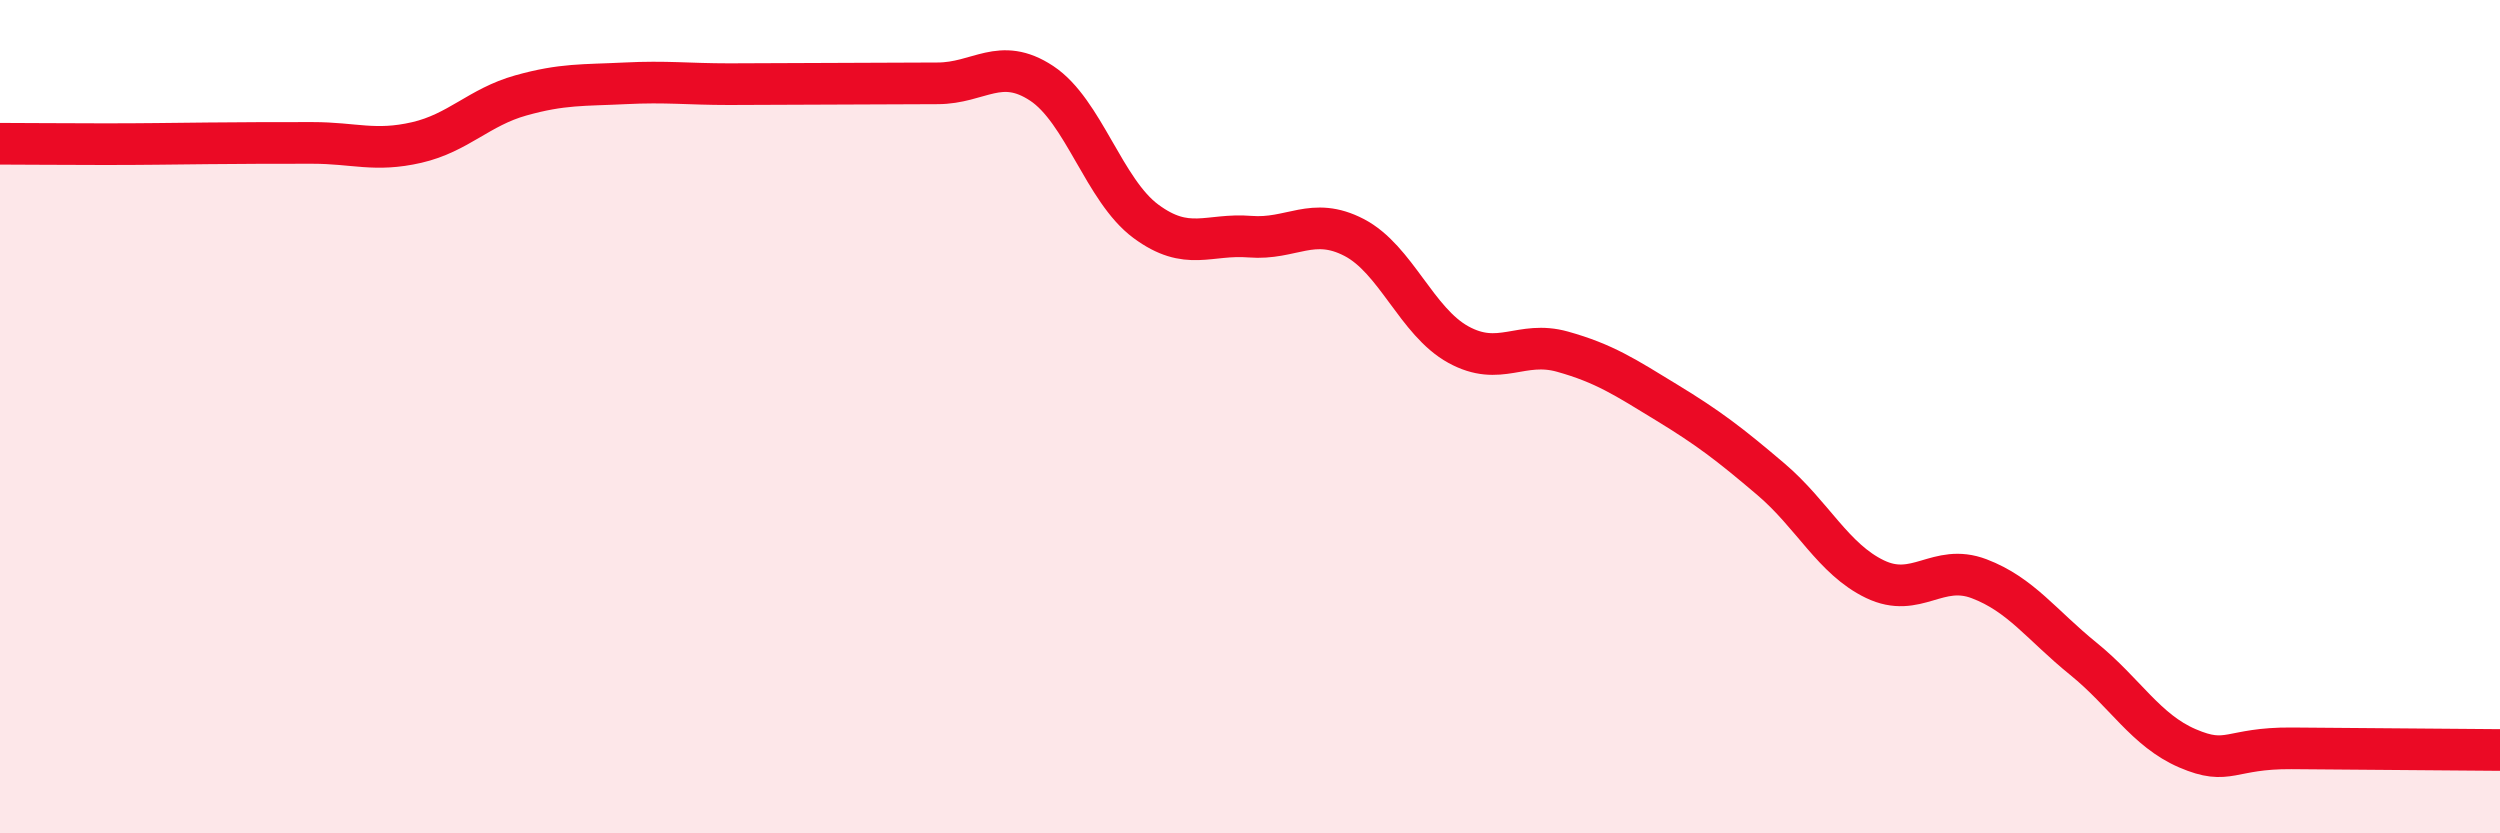
    <svg width="60" height="20" viewBox="0 0 60 20" xmlns="http://www.w3.org/2000/svg">
      <path
        d="M 0,3.45 C 0.5,3.45 1.5,3.46 2.5,3.46 C 3.5,3.46 4,3.45 5,3.44 C 6,3.43 6.5,3.43 7.5,3.43 C 8.5,3.43 9,3.65 10,3.42 C 11,3.19 11.5,2.57 12.5,2.29 C 13.5,2.01 14,2.05 15,2 C 16,1.95 16.5,2.02 17.5,2.02 C 18.5,2.02 19,2.01 20,2.01 C 21,2.01 21.5,2 22.5,2 C 23.5,2 24,1.34 25,2 C 26,2.66 26.5,4.57 27.5,5.31 C 28.5,6.05 29,5.6 30,5.68 C 31,5.76 31.5,5.18 32.5,5.7 C 33.5,6.22 34,7.72 35,8.27 C 36,8.82 36.5,8.16 37.5,8.44 C 38.5,8.72 39,9.05 40,9.66 C 41,10.27 41.5,10.65 42.5,11.5 C 43.5,12.35 44,13.42 45,13.9 C 46,14.38 46.5,13.51 47.5,13.89 C 48.5,14.27 49,15 50,15.81 C 51,16.62 51.5,17.53 52.5,17.96 C 53.5,18.39 53.5,17.95 55,17.96 C 56.5,17.97 59,17.99 60,18L60 20L0 20Z"
        fill="#EB0A25"
        opacity="0.1"
        stroke-linecap="round"
        stroke-linejoin="round"
      />
      <path
        d="M 0,3.45 C 0.5,3.45 1.5,3.46 2.5,3.46 C 3.5,3.46 4,3.45 5,3.44 C 6,3.43 6.5,3.43 7.5,3.43 C 8.5,3.43 9,3.65 10,3.42 C 11,3.19 11.5,2.57 12.5,2.29 C 13.5,2.01 14,2.05 15,2 C 16,1.95 16.5,2.02 17.5,2.02 C 18.5,2.02 19,2.01 20,2.01 C 21,2.01 21.5,2 22.5,2 C 23.5,2 24,1.34 25,2 C 26,2.66 26.5,4.57 27.5,5.31 C 28.5,6.05 29,5.6 30,5.68 C 31,5.76 31.5,5.18 32.5,5.7 C 33.5,6.22 34,7.72 35,8.27 C 36,8.82 36.5,8.16 37.5,8.44 C 38.5,8.72 39,9.05 40,9.66 C 41,10.27 41.5,10.65 42.5,11.5 C 43.5,12.35 44,13.42 45,13.9 C 46,14.38 46.5,13.51 47.5,13.89 C 48.5,14.27 49,15 50,15.81 C 51,16.62 51.5,17.53 52.5,17.96 C 53.5,18.39 53.5,17.95 55,17.96 C 56.5,17.97 59,17.99 60,18"
        stroke="#EB0A25"
        stroke-width="1"
        fill="none"
        stroke-linecap="round"
        stroke-linejoin="round"
      />
    </svg>
  